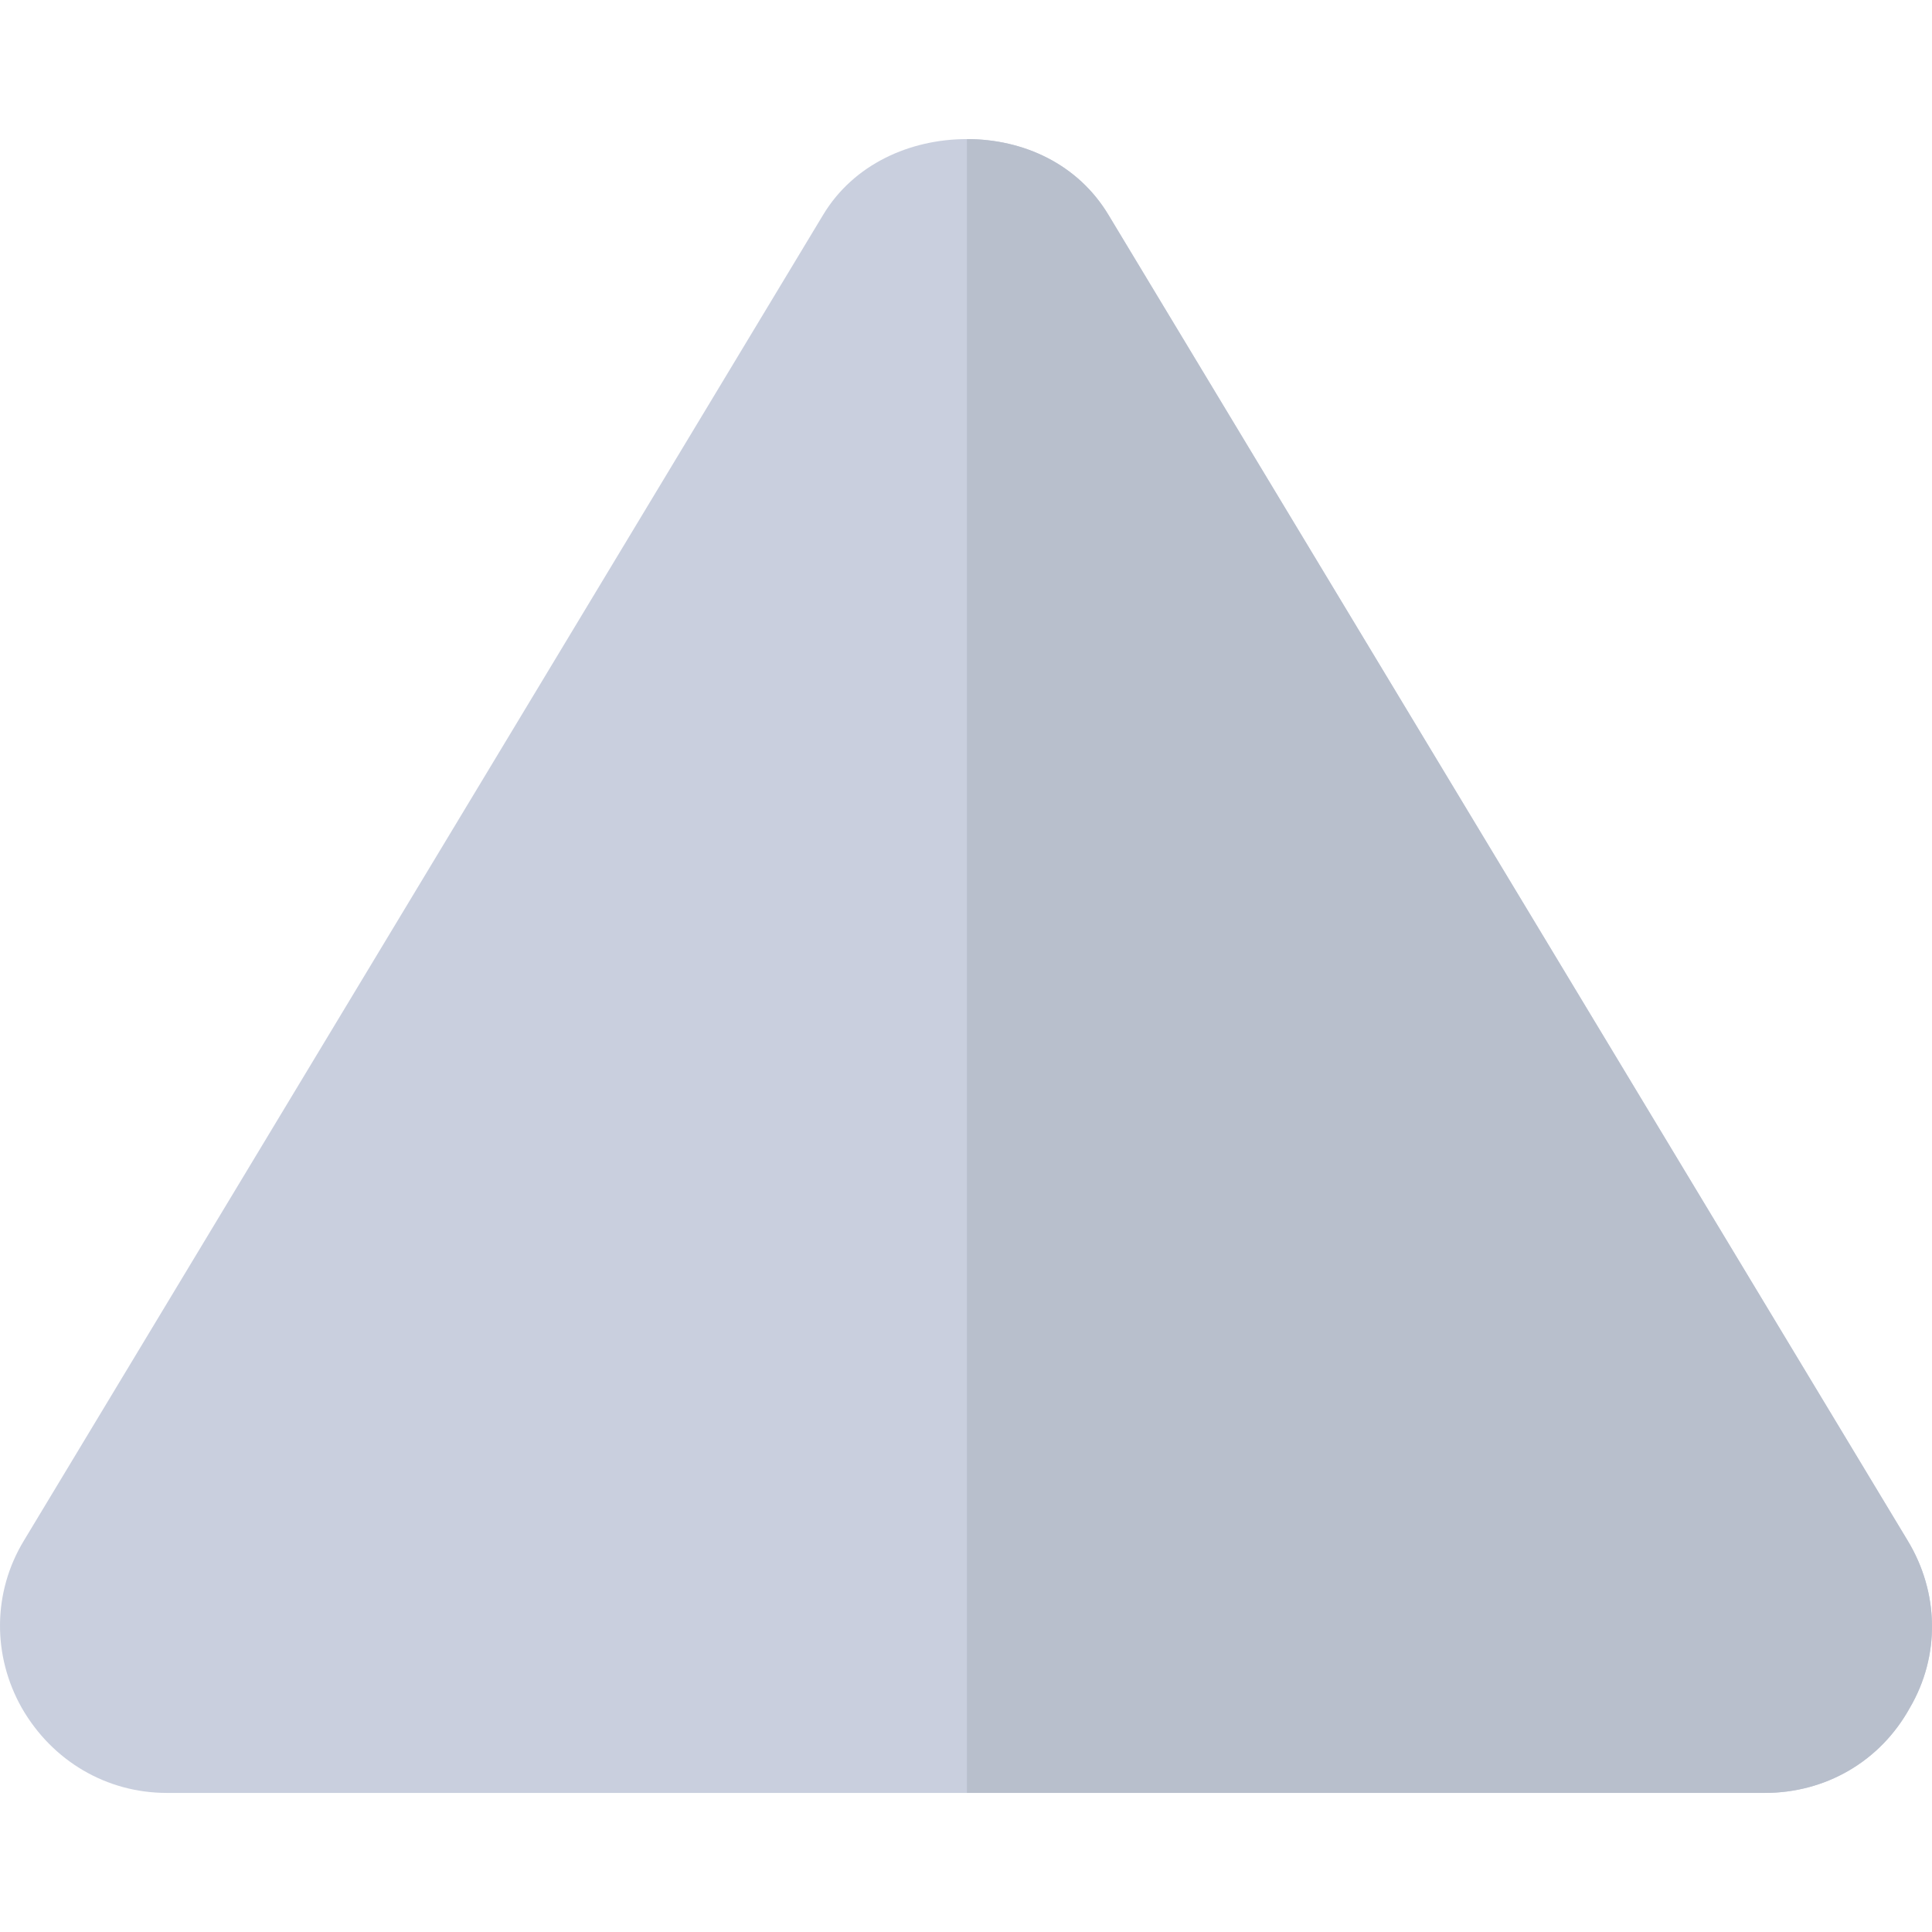 <?xml version="1.0" encoding="iso-8859-1"?>
<!-- Generator: Adobe Illustrator 19.0.0, SVG Export Plug-In . SVG Version: 6.00 Build 0)  -->
<svg version="1.1" id="Layer_1" xmlns="http://www.w3.org/2000/svg" xmlns:xlink="http://www.w3.org/1999/xlink" x="0px" y="0px"
   viewBox="0 0 512 512" style="enable-background:new 0 0 512 512;" xml:space="preserve">
<path style="fill:#C9CFDE;" d="M505.505,408.198L293.767,56.972c-8.106-13.509-22.515-20.114-37.524-20.114
  c-15.01,0-30.019,6.605-38.126,20.114L6.382,408.198c-8.406,13.81-8.406,30.621-0.601,44.43
  c8.106,14.108,22.515,22.515,38.424,22.515h423.475c16.209,0,30.621-8.406,38.424-22.515
  C514.209,438.818,513.909,422.007,505.505,408.198z"/>
<path style="fill:#B8BFCC;" d="M256.243,475.142h211.437c16.209,0,30.621-8.406,38.424-22.515c8.106-13.81,7.805-30.621-0.599-44.43
  L293.767,56.972c-8.106-13.509-22.515-20.114-37.524-20.114V475.142z"/>
<g>
</g>
<g>
</g>
<g>
</g>
<g>
</g>
<g>
</g>
<g>
</g>
<g>
</g>
<g>
</g>
<g>
</g>
<g>
</g>
<g>
</g>
<g>
</g>
<g>
</g>
<g>
</g>
<g>
</g>
</svg>
